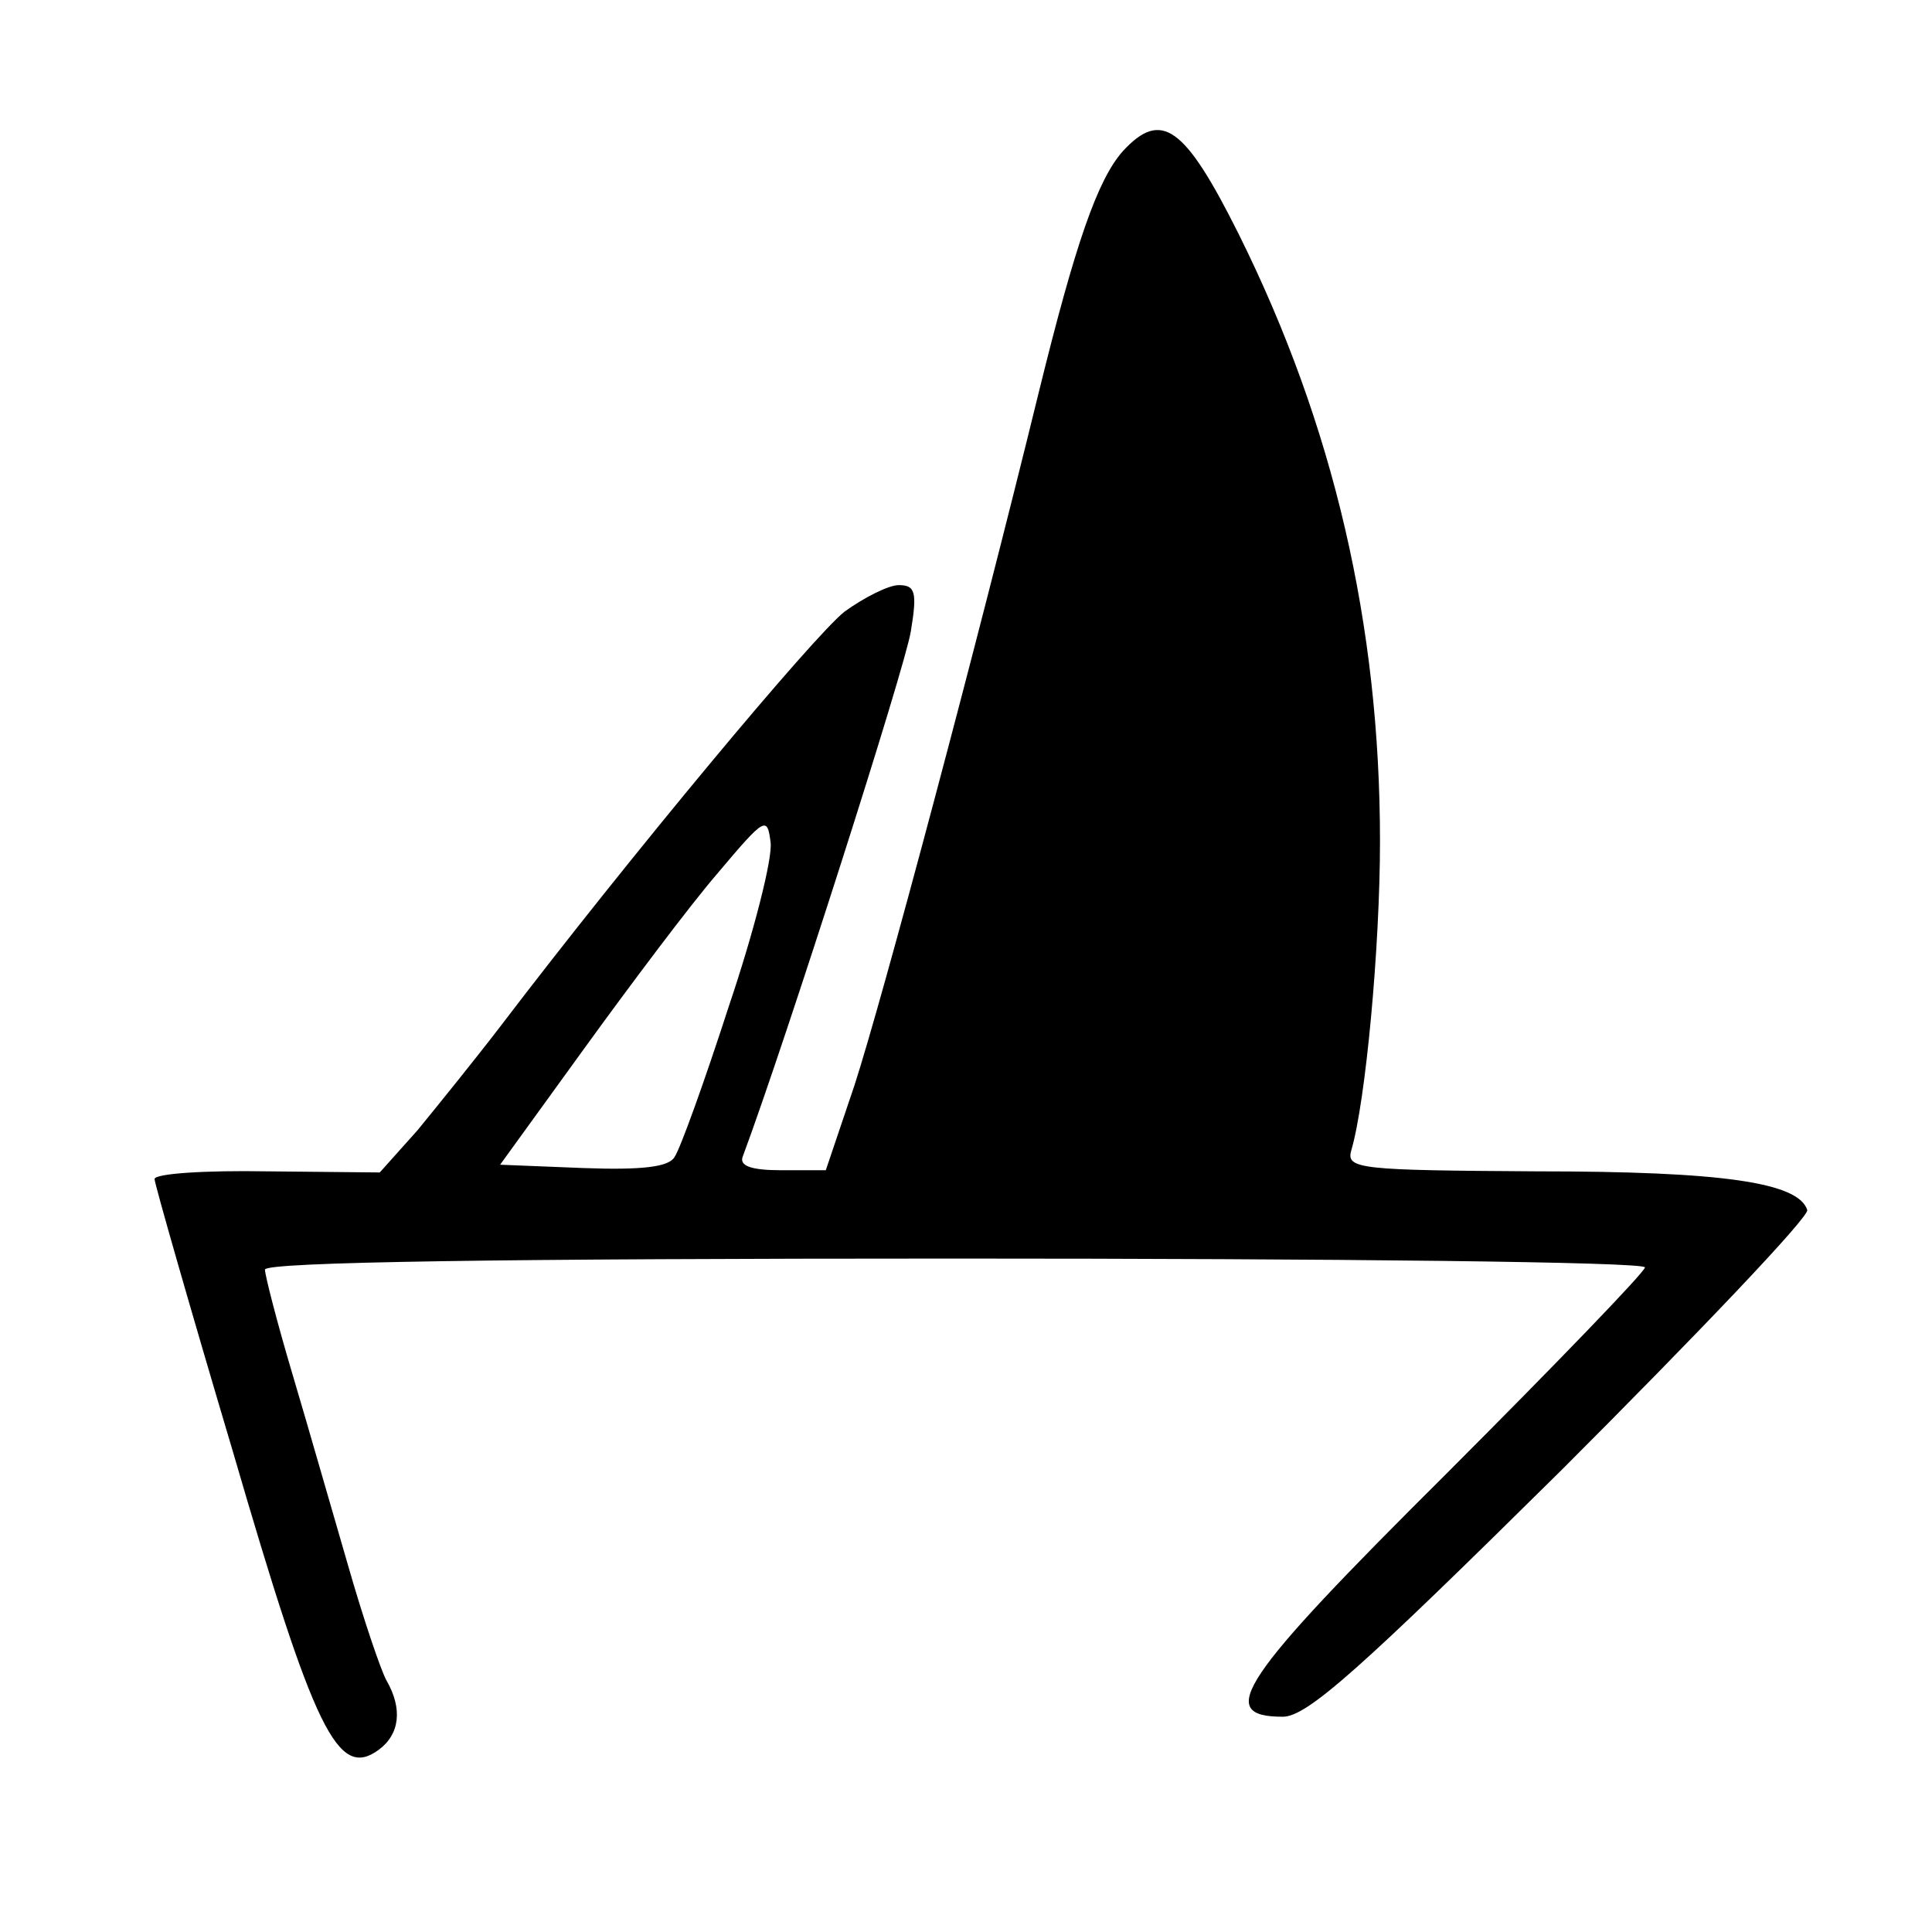 <?xml version="1.0" standalone="no"?>
<!DOCTYPE svg PUBLIC "-//W3C//DTD SVG 20010904//EN"
 "http://www.w3.org/TR/2001/REC-SVG-20010904/DTD/svg10.dtd">
<svg version="1.0" xmlns="http://www.w3.org/2000/svg"
 width="175pt" height="175pt" viewBox="0 0 175 175"
 preserveAspectRatio="xMidYMid meet">
<g transform="translate(0,175) scale(0.1,-0.1)"
fill="#000000" stroke="none">
<path d="M1017 1613 c-23 -26 -43 -84 -76 -218 -57 -233 -142 -551 -167 -628
l-26 -77 -40 0 c-28 0 -39 4 -35 13 39 105 147 443 152 475 6 36 4 42 -11 42
-9 0 -31 -11 -49 -24 -28 -22 -194 -221 -312 -376 -23 -30 -57 -72 -75 -94
l-34 -38 -102 1 c-56 1 -102 -2 -102 -7 0 -4 32 -116 71 -247 74 -254 95 -297
132 -270 19 14 22 37 7 63 -5 9 -21 56 -35 105 -14 48 -36 125 -50 172 -14 47
-25 90 -25 95 0 7 221 10 625 10 344 0 625 -3 625 -8 0 -4 -81 -88 -180 -187
-187 -186 -210 -220 -148 -220 22 0 70 43 253 224 124 124 224 229 222 235 -8
25 -77 35 -245 35 -160 1 -173 2 -168 19 13 44 26 184 26 280 0 196 -42 377
-128 550 -49 98 -70 113 -105 75z m-357 -775 c-22 -68 -44 -129 -49 -136 -5
-9 -29 -12 -83 -10 l-75 3 76 105 c42 58 96 130 121 159 43 51 45 52 48 28 2
-14 -15 -81 -38 -149z"/>
</g>
</svg>
